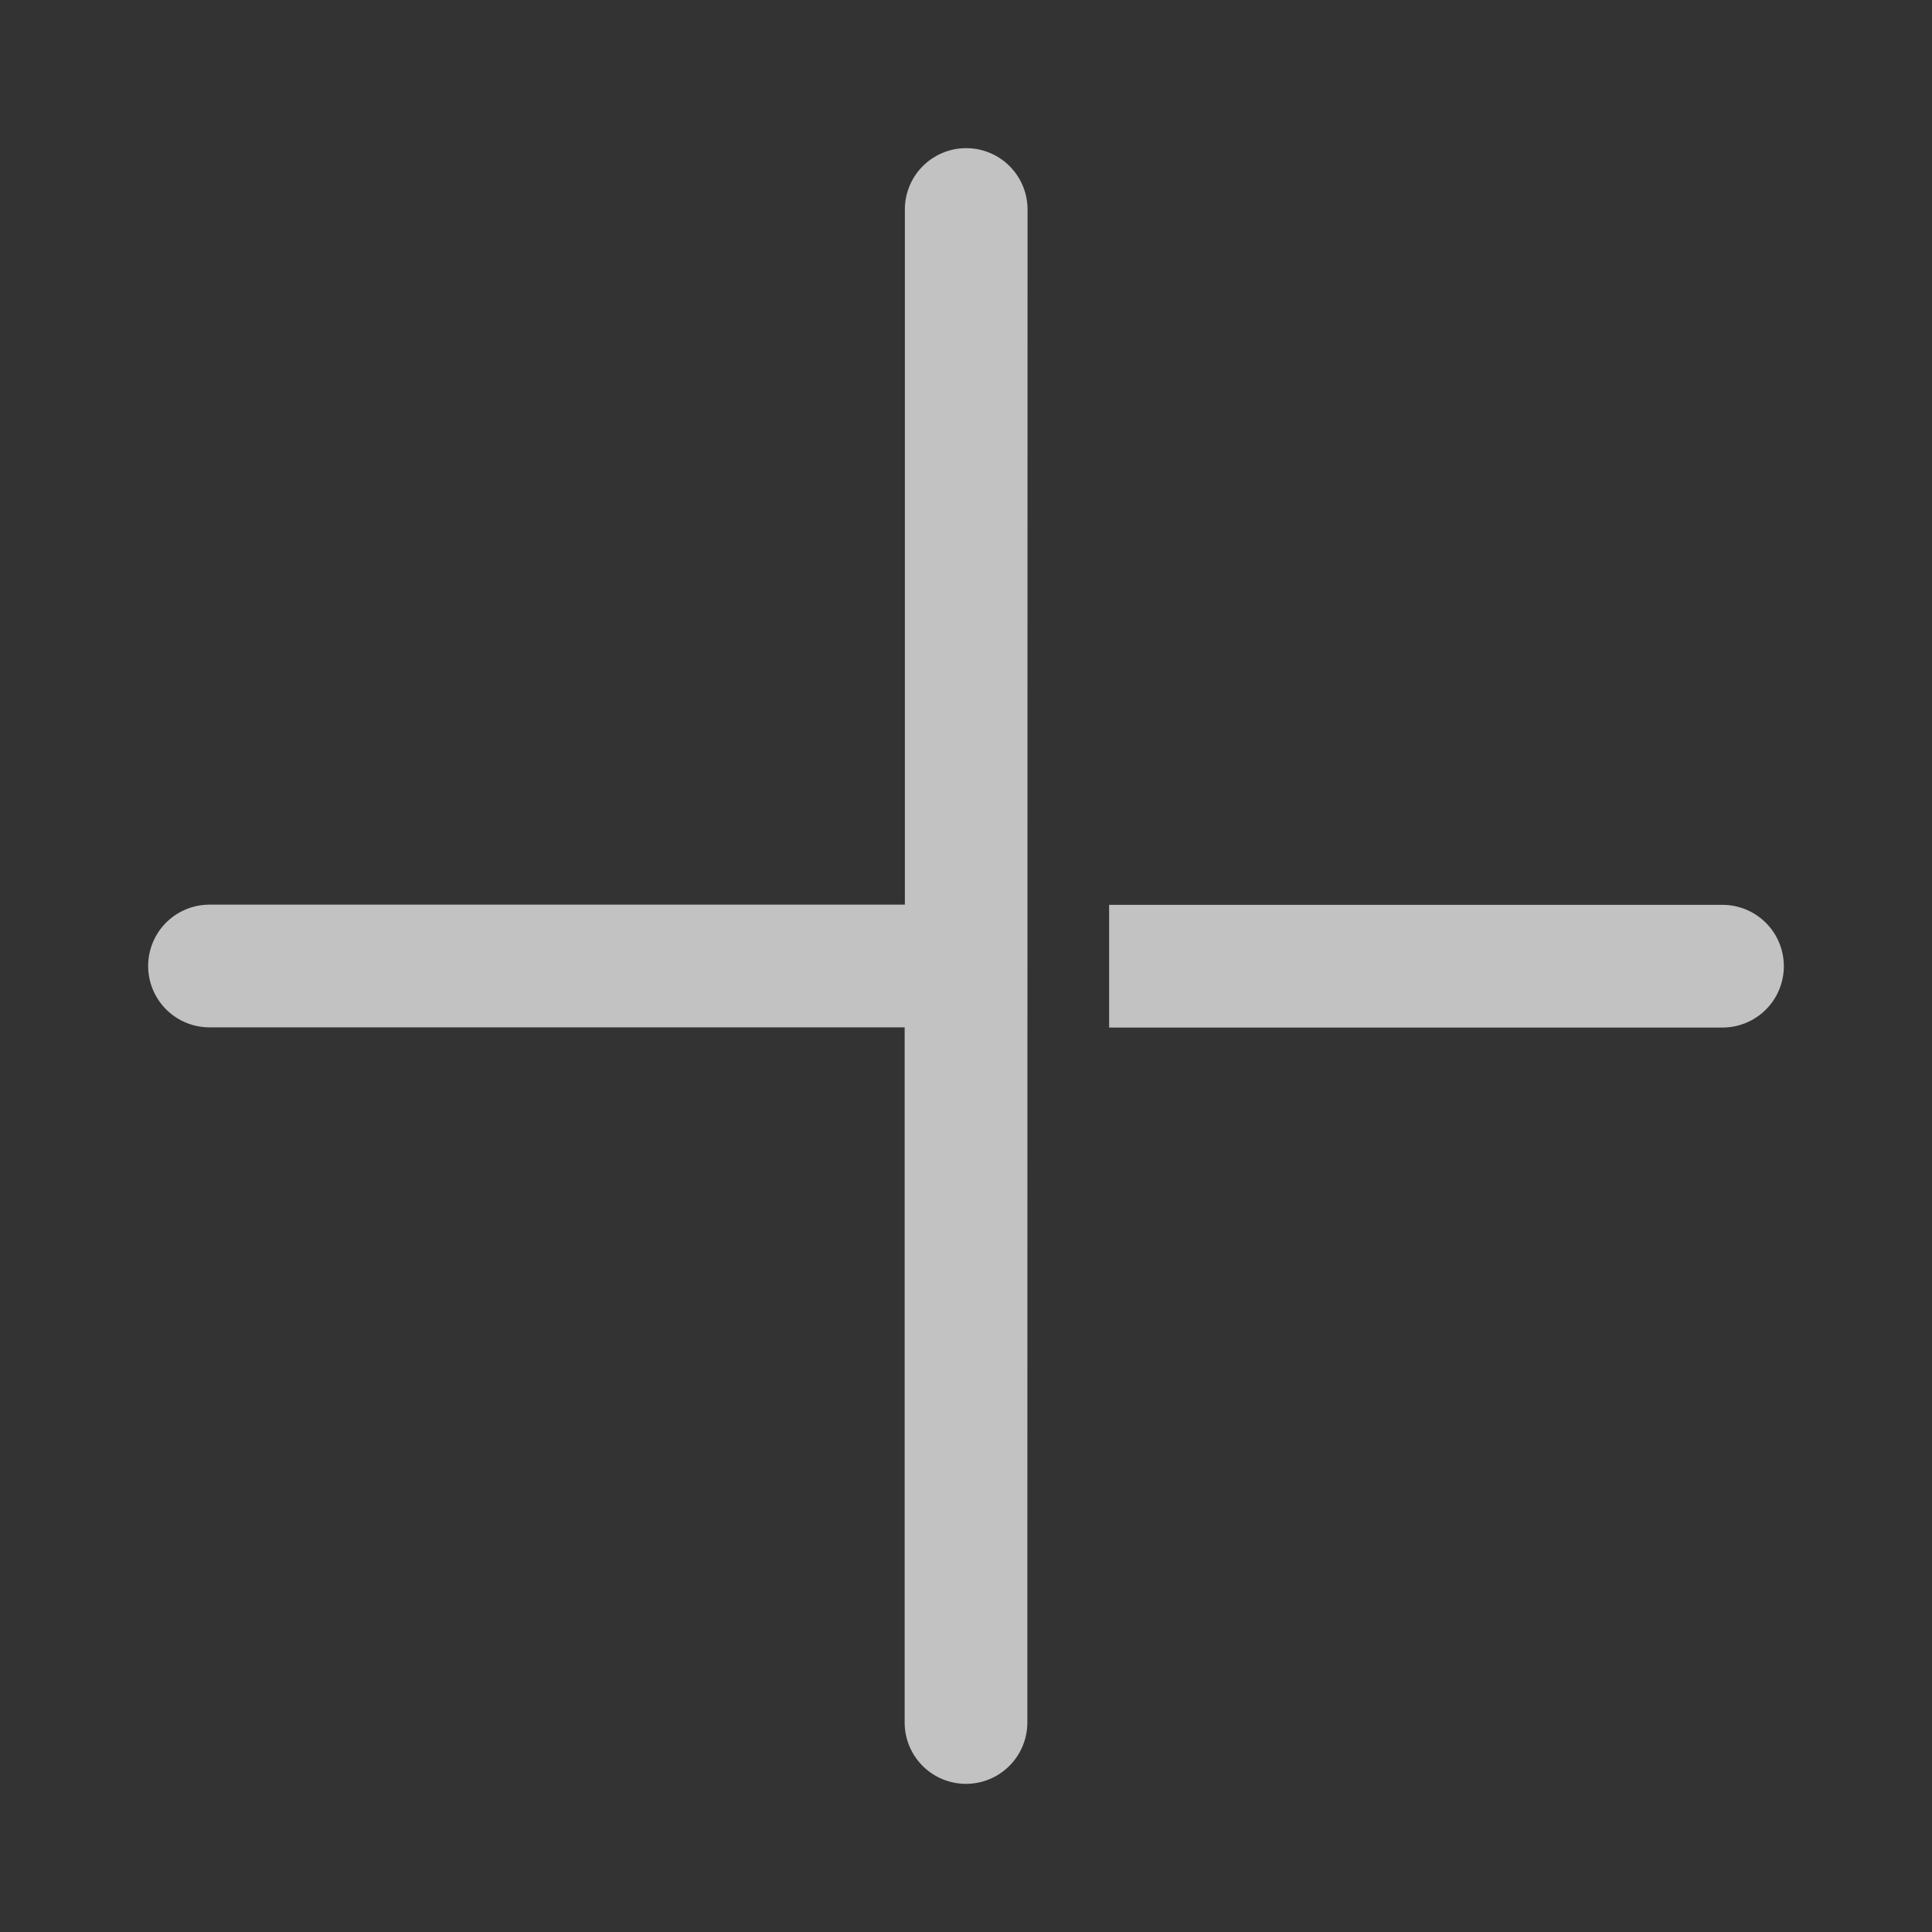 <svg xmlns="http://www.w3.org/2000/svg" width="48" height="48" viewBox="0 0 48 48">
  <rect x="0" y="0" width="48" height="48" fill="#333333" stroke="none"/>
  <g id="_备份-2" data-name="+备份-2" transform="translate(-0.383 -0.383)" opacity="0.7">
    <rect id="矩形_182" data-name="矩形 182" width="48" height="48" transform="translate(0.383 0.383)" fill="none"/>
    <path id="path-1" d="M23.843,41.114a1.524,1.524,0,0,1-3.048,0V23.843H3.524a1.524,1.524,0,0,1,0-3.048H20.8V3.524a1.524,1.524,0,0,1,3.048,0ZM41.114,20.8a1.524,1.524,0,0,1,0,3.048H25.875V20.8Z" transform="translate(2.064 2.064)" fill="#fff"/>
  </g>
</svg>
